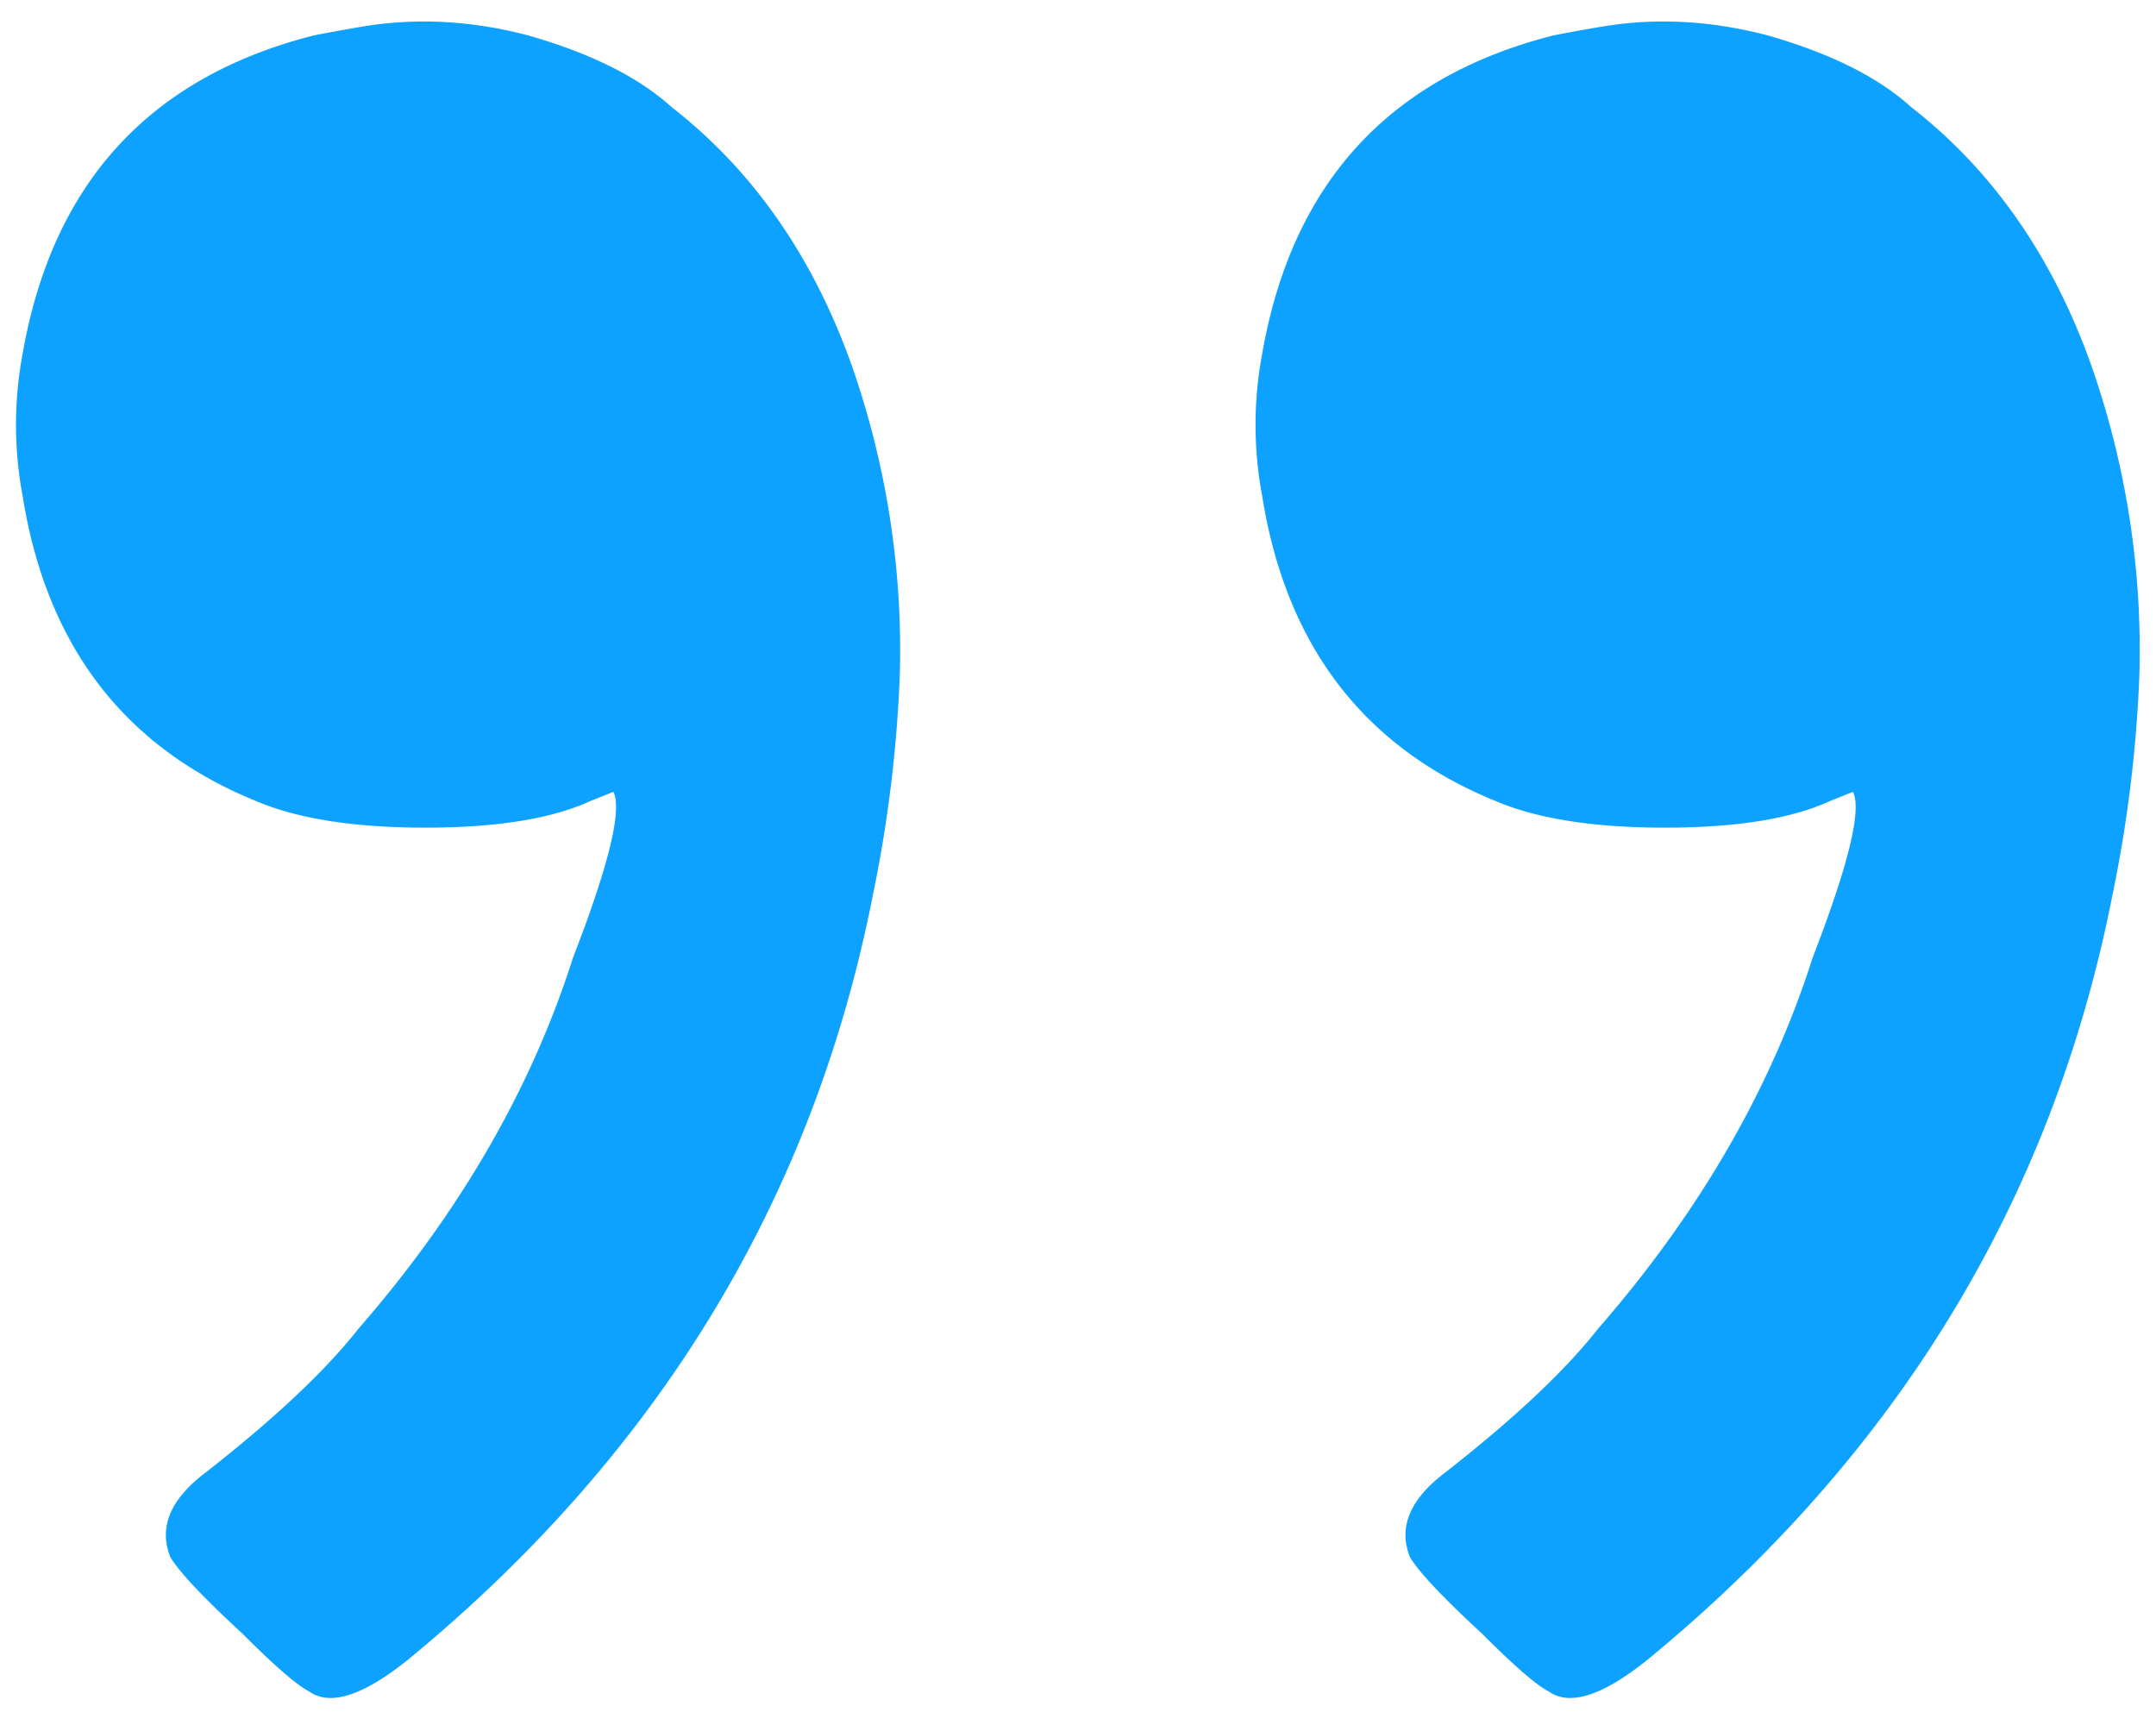 <svg width="71" height="57" fill="none" xmlns="http://www.w3.org/2000/svg"><path d="M11.947.874c1.769-.295 3.586-.197 5.453.294 2.063.59 3.635 1.376 4.716 2.358 2.652 2.063 4.617 4.863 5.895 8.4a28.37 28.37 0 011.62 10.316 43.968 43.968 0 01-.884 7.221c-1.965 10.021-7.073 18.421-15.326 25.2-1.474 1.18-2.554 1.523-3.242 1.032-.393-.197-1.13-.835-2.21-1.916C6.69 52.6 5.904 51.765 5.61 51.274c-.393-.983 0-1.916 1.178-2.8 2.26-1.769 3.93-3.34 5.011-4.716 3.34-3.832 5.698-7.909 7.074-12.232 1.179-3.045 1.62-4.863 1.326-5.452l-.737.294c-1.277.59-3.095.885-5.453.885-2.357 0-4.224-.295-5.6-.885C4.089 24.6 1.534 21.26.748 16.348a12.686 12.686 0 010-4.716c.983-5.6 4.176-9.088 9.58-10.464a51.38 51.38 0 011.62-.294zm40.821 0c1.769-.295 3.586-.197 5.453.294 2.063.59 3.635 1.376 4.716 2.358 2.653 2.063 4.617 4.863 5.895 8.4a28.37 28.37 0 011.62 10.316 43.947 43.947 0 01-.884 7.221c-1.965 10.021-7.073 18.421-15.326 25.2-1.474 1.18-2.554 1.523-3.242 1.032-.393-.197-1.13-.835-2.21-1.916-1.278-1.179-2.064-2.014-2.358-2.505-.393-.983 0-1.916 1.178-2.8 2.26-1.769 3.93-3.34 5.011-4.716 3.34-3.832 5.698-7.909 7.074-12.232 1.179-3.045 1.62-4.863 1.326-5.452l-.737.294c-1.277.59-3.094.885-5.452.885s-4.225-.295-5.6-.885c-4.323-1.768-6.878-5.108-7.664-10.02a12.688 12.688 0 010-4.716c.983-5.6 4.176-9.088 9.58-10.464a51.371 51.371 0 011.62-.294z" fill="#0DA2FF"/></svg>